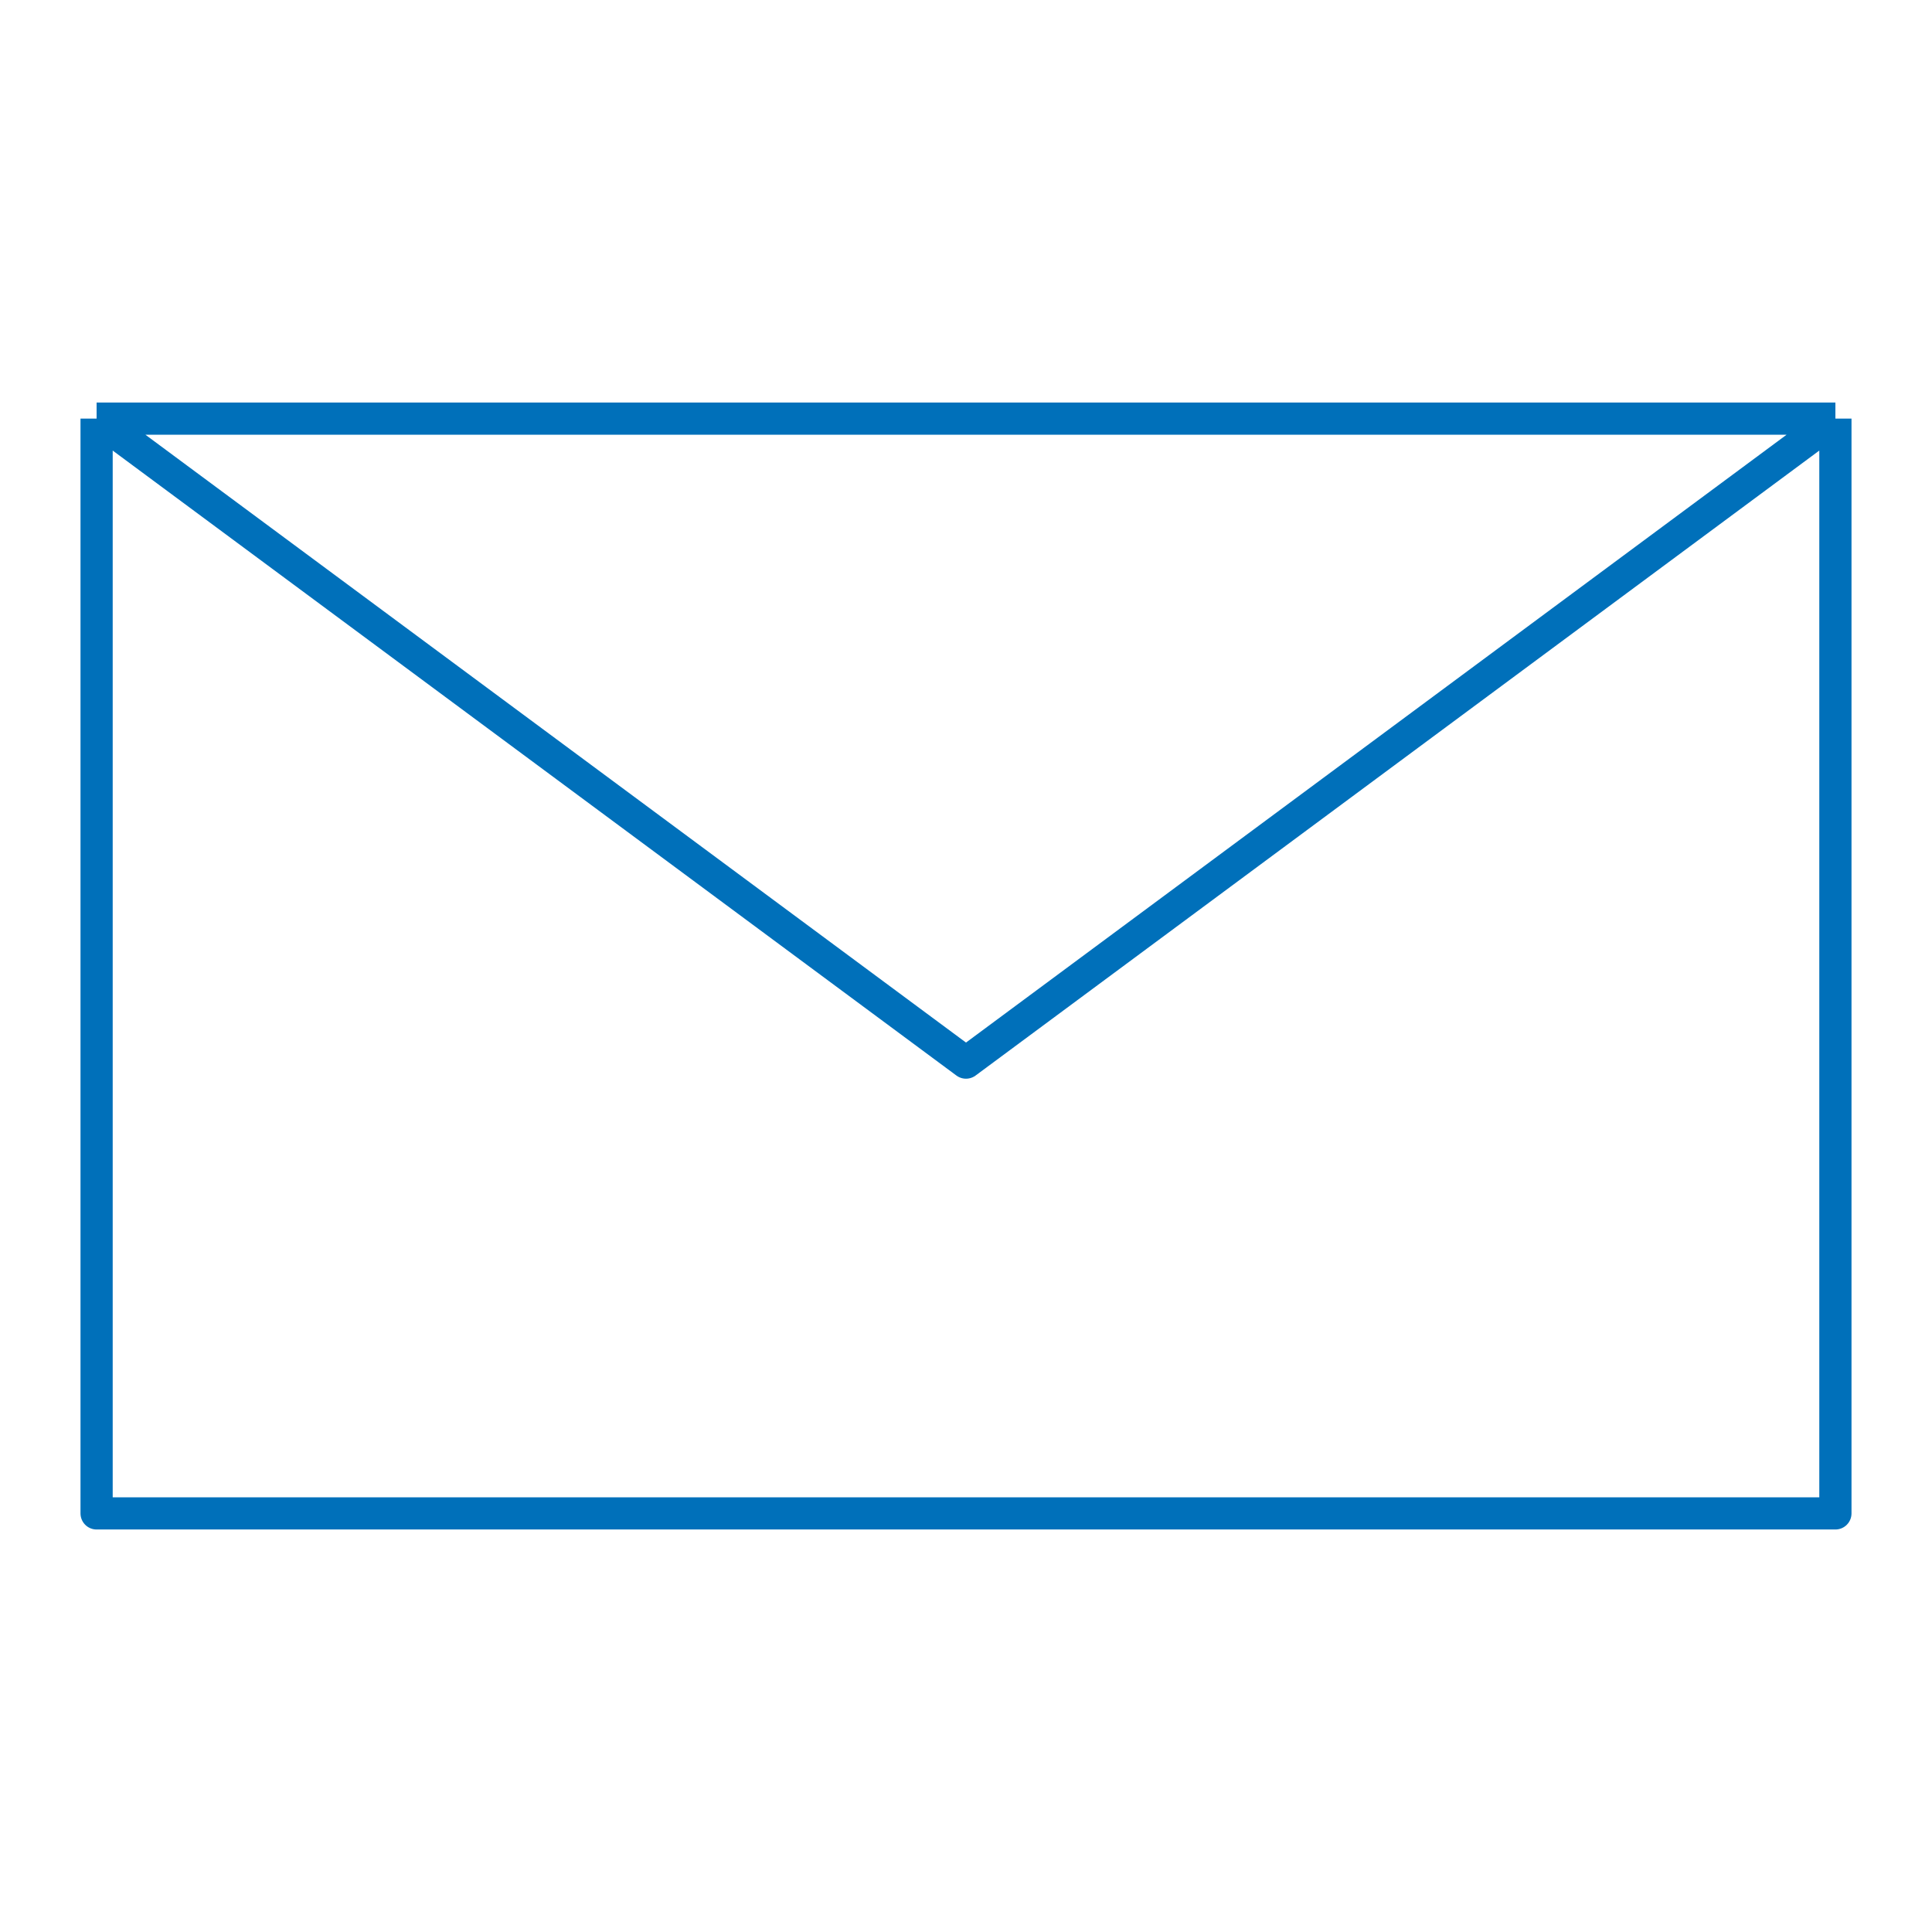 <?xml version="1.0" encoding="UTF-8"?>
<svg xmlns="http://www.w3.org/2000/svg" width="60" height="60" viewBox="0 0 60 60" fill="none">
  <path d="M3 13H57M3 13V47H57V13M3 13L30 33L57 13" stroke="#0070BA" stroke-linejoin="round"></path>
</svg>
